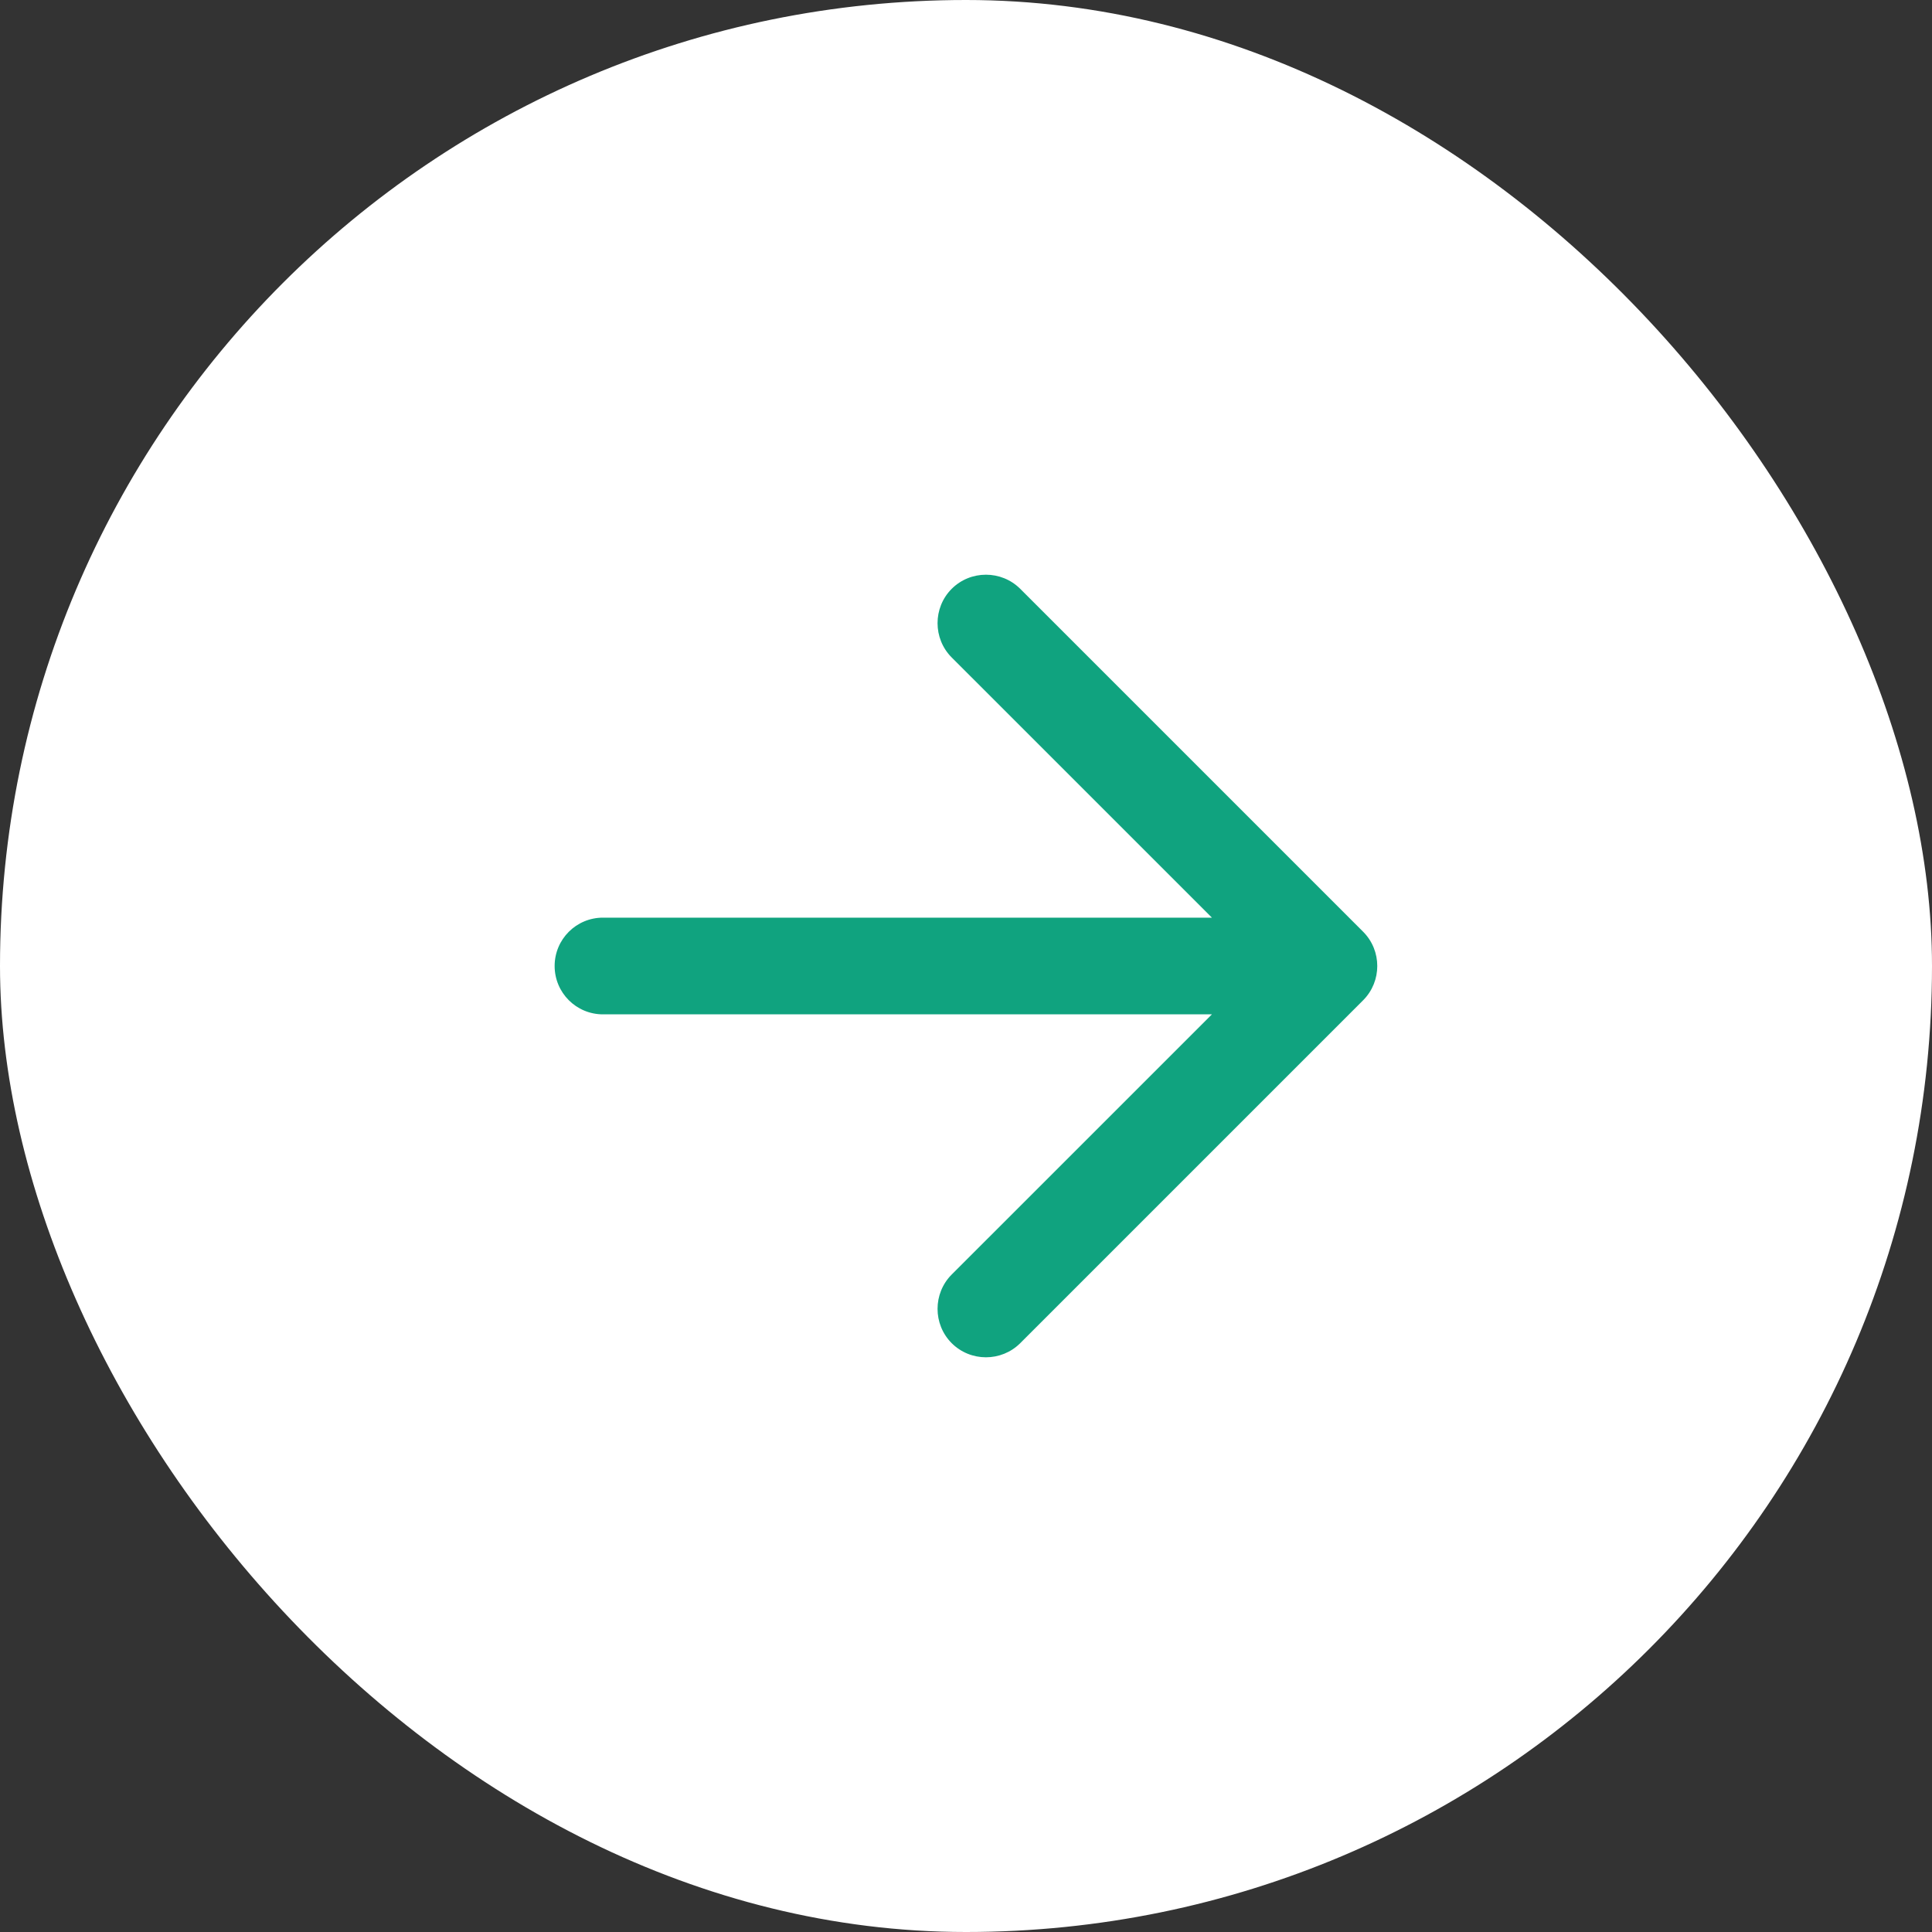 <svg width="38" height="38" viewBox="0 0 38 38" fill="none" xmlns="http://www.w3.org/2000/svg">
<rect x="0" y="0" width="38" height="38" fill="#333333" stroke="none"/>
<rect width="38" height="38" rx="19" fill="white"/>
<path d="M18.718 11.582C18.348 11.953 18.348 12.56 18.718 12.931L23.837 18.049L11.86 18.049C11.334 18.049 10.909 18.474 10.909 19C10.909 19.526 11.334 19.951 11.86 19.951L23.837 19.951L18.718 25.069C18.348 25.44 18.348 26.047 18.718 26.418C19.089 26.789 19.696 26.789 20.067 26.418L26.811 19.674C27.182 19.303 27.182 18.697 26.811 18.326L20.067 11.582C19.696 11.211 19.089 11.211 18.718 11.582Z" fill="#10A37F"/>
</svg>
